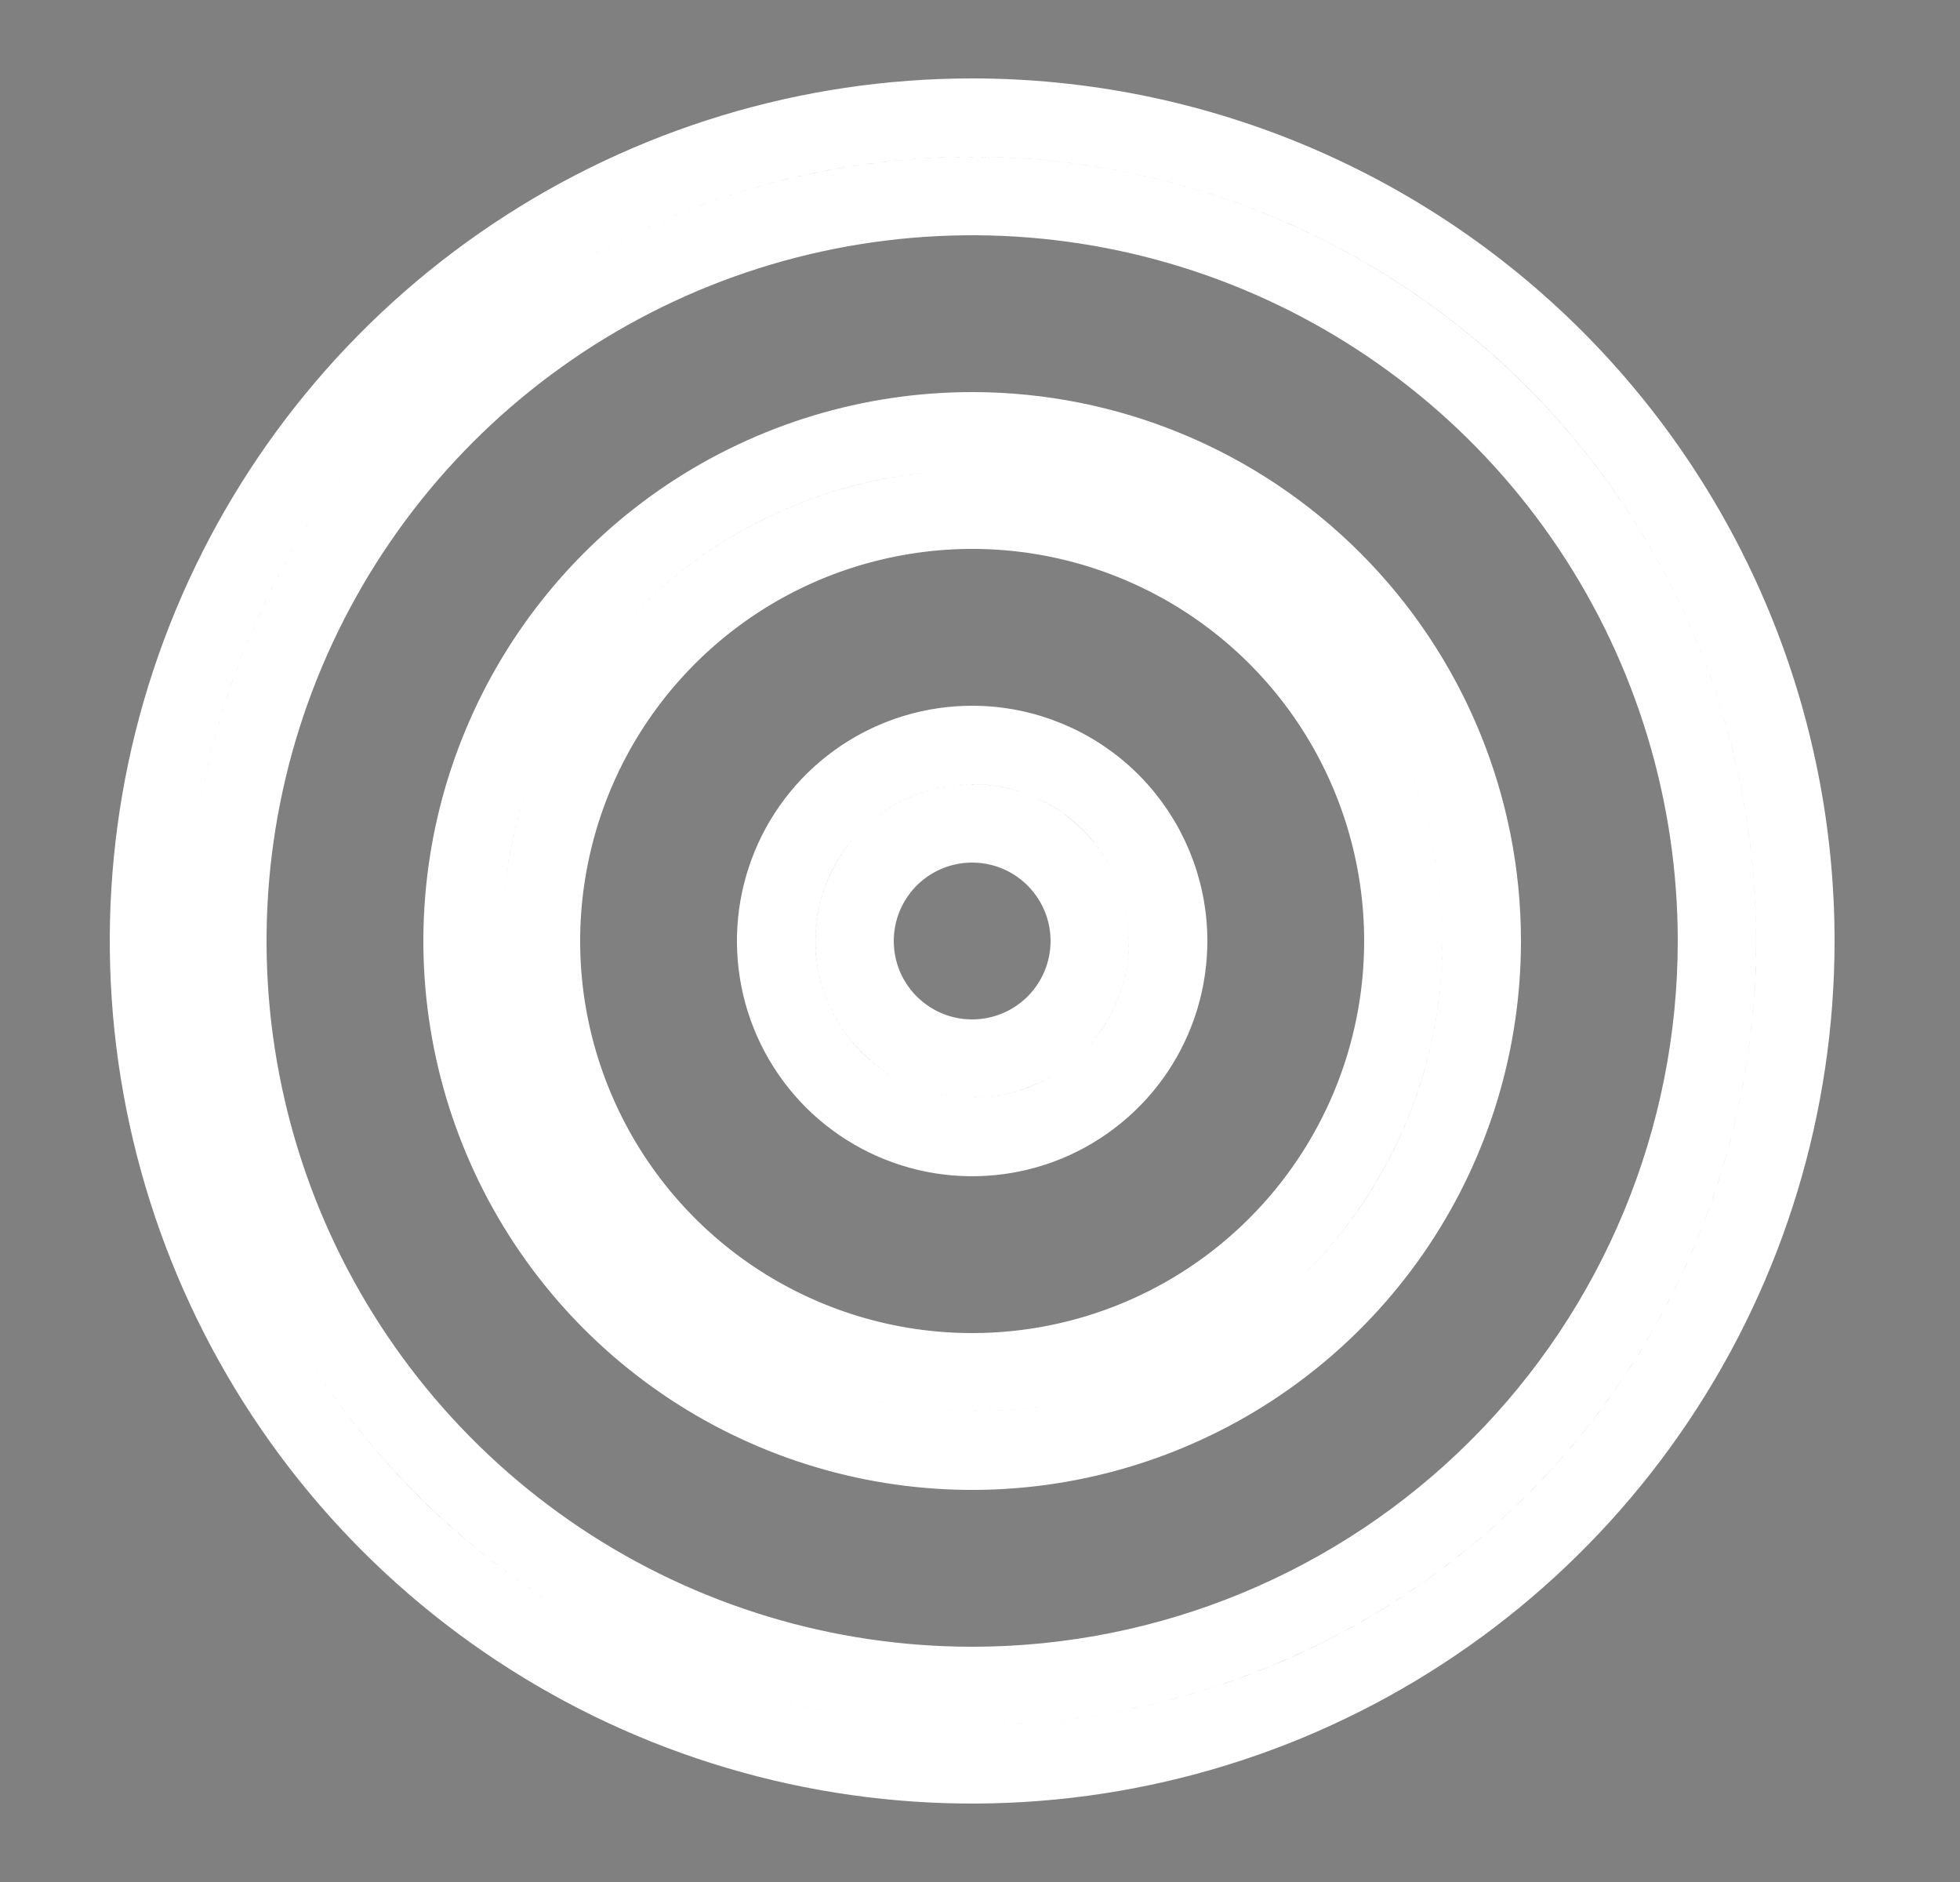 <?xml version="1.0" encoding="utf-8"?>
<svg xmlns="http://www.w3.org/2000/svg" width="25" height="24" viewBox="0 0 25 24" fill="none">
<rect x="0" y="0" width="25" height="24" fill="#808080" stroke="none"/>
<path d="M8.789 6.595C9.858 5.881 11.114 5.5 12.4 5.5C14.124 5.5 15.777 6.185 16.996 7.404C18.215 8.623 18.9 10.276 18.9 12C18.9 13.286 18.519 14.542 17.805 15.611C17.09 16.68 16.075 17.513 14.887 18.005C13.7 18.497 12.393 18.626 11.132 18.375C9.871 18.124 8.713 17.505 7.804 16.596C6.895 15.687 6.276 14.529 6.025 13.268C5.774 12.007 5.903 10.7 6.395 9.513C6.887 8.325 7.72 7.31 8.789 6.595ZM9.344 16.573C10.249 17.177 11.312 17.5 12.4 17.5C13.859 17.5 15.258 16.921 16.289 15.889C17.32 14.858 17.9 13.459 17.9 12C17.9 10.912 17.577 9.849 16.973 8.944C16.369 8.04 15.51 7.335 14.505 6.919C13.5 6.502 12.394 6.393 11.327 6.606C10.26 6.818 9.28 7.342 8.511 8.111C7.742 8.88 7.218 9.86 7.006 10.927C6.793 11.994 6.902 13.1 7.319 14.105C7.735 15.11 8.44 15.969 9.344 16.573ZM11.011 9.921C11.422 9.647 11.905 9.5 12.4 9.5C13.063 9.5 13.699 9.763 14.168 10.232C14.636 10.701 14.9 11.337 14.9 12C14.9 12.495 14.753 12.978 14.479 13.389C14.204 13.8 13.813 14.12 13.357 14.31C12.9 14.499 12.397 14.548 11.912 14.452C11.427 14.355 10.982 14.117 10.632 13.768C10.283 13.418 10.044 12.973 9.948 12.488C9.851 12.003 9.901 11.5 10.09 11.043C10.279 10.586 10.6 10.196 11.011 9.921ZM11.567 13.247C11.813 13.412 12.103 13.5 12.4 13.5C12.798 13.5 13.179 13.342 13.461 13.061C13.742 12.779 13.9 12.398 13.9 12C13.9 11.703 13.812 11.413 13.647 11.167C13.482 10.92 13.248 10.728 12.974 10.614C12.7 10.501 12.398 10.471 12.107 10.529C11.816 10.587 11.549 10.73 11.339 10.939C11.13 11.149 10.987 11.416 10.929 11.707C10.871 11.998 10.901 12.3 11.014 12.574C11.128 12.848 11.32 13.082 11.567 13.247ZM6.566 3.27C8.293 2.116 10.323 1.5 12.4 1.5C15.185 1.5 17.855 2.606 19.825 4.575C21.794 6.545 22.9 9.215 22.9 12C22.9 14.077 22.284 16.107 21.13 17.834C19.977 19.56 18.337 20.906 16.418 21.701C14.499 22.495 12.388 22.703 10.351 22.298C8.315 21.893 6.444 20.893 4.975 19.425C3.507 17.956 2.507 16.085 2.102 14.048C1.697 12.012 1.904 9.9 2.699 7.982C3.494 6.063 4.84 4.423 6.566 3.27ZM7.122 19.899C8.684 20.943 10.521 21.5 12.4 21.5C14.919 21.5 17.336 20.499 19.117 18.718C20.899 16.936 21.9 14.52 21.9 12C21.9 10.121 21.343 8.284 20.299 6.722C19.255 5.16 17.771 3.942 16.035 3.223C14.3 2.504 12.389 2.316 10.546 2.683C8.704 3.049 7.011 3.954 5.682 5.282C4.354 6.611 3.449 8.304 3.082 10.147C2.716 11.989 2.904 13.9 3.623 15.636C4.342 17.371 5.56 18.855 7.122 19.899Z" fill="#0D0D0E" stroke="white"/>
</svg>